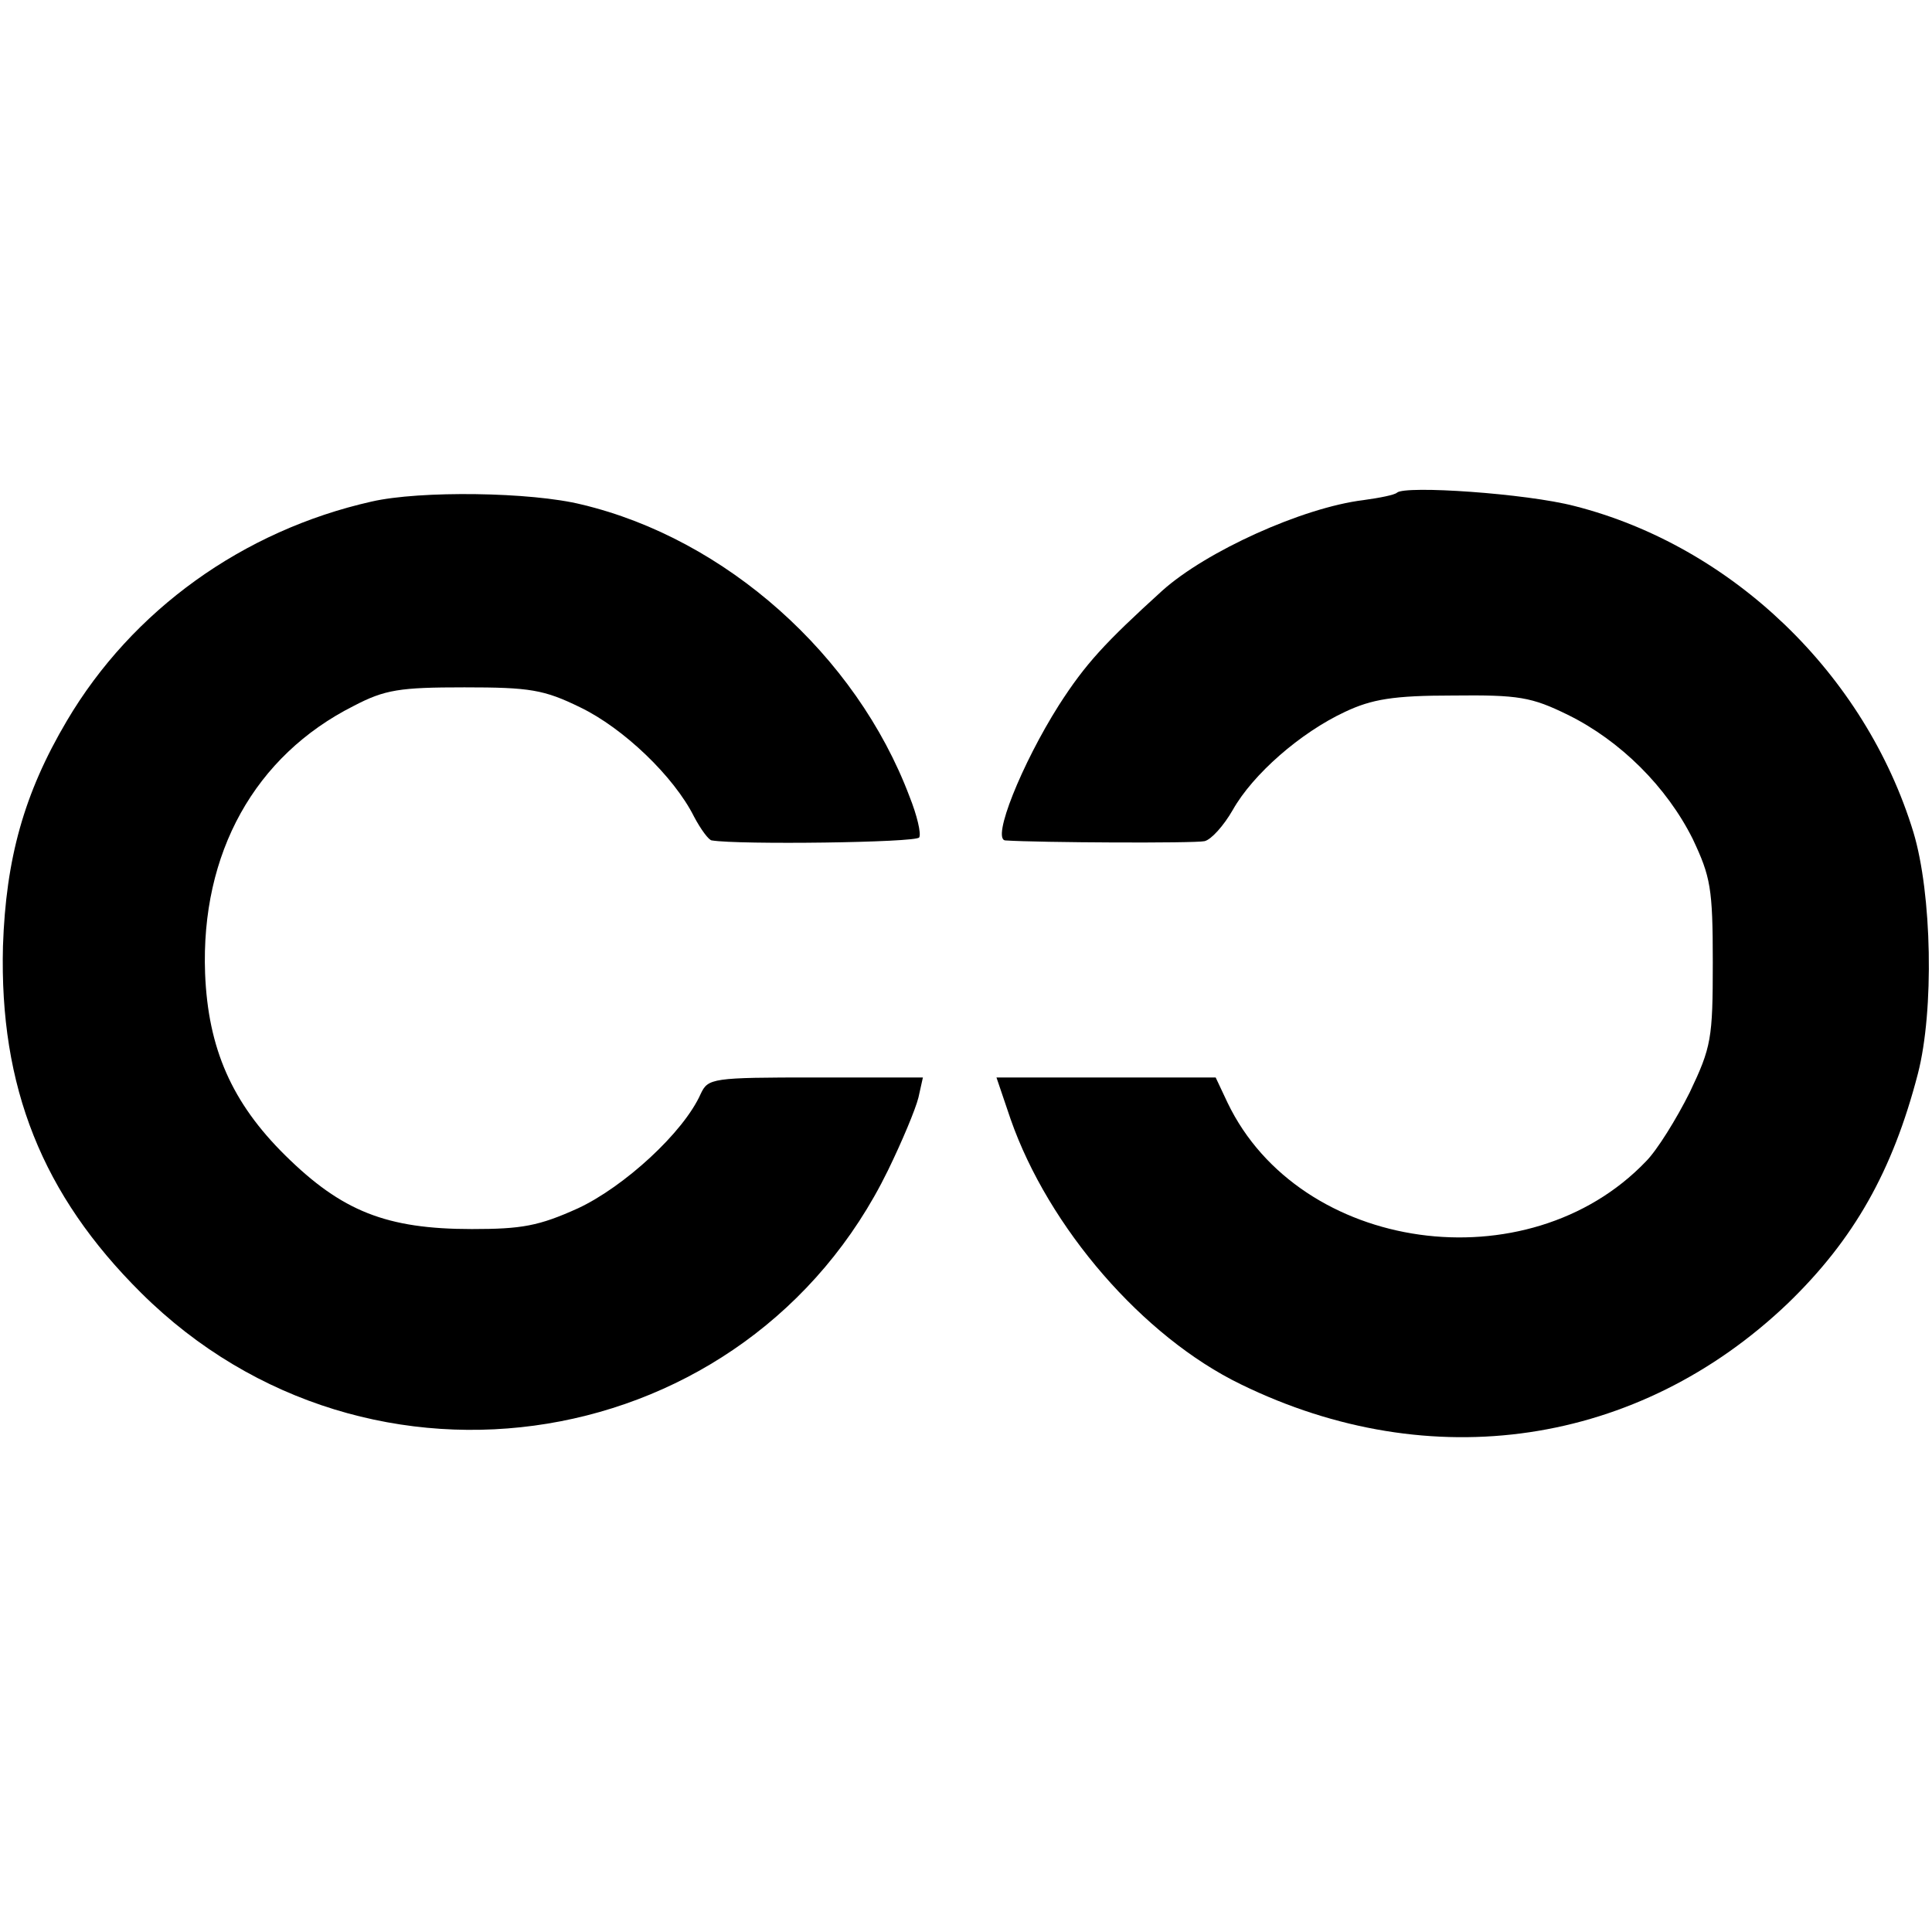 <?xml version="1.0" standalone="no"?>
<!DOCTYPE svg PUBLIC "-//W3C//DTD SVG 20010904//EN"
 "http://www.w3.org/TR/2001/REC-SVG-20010904/DTD/svg10.dtd">
<svg version="1.0" xmlns="http://www.w3.org/2000/svg"
 width="260pt" height="260pt" viewBox="0 0 260 260"
 preserveAspectRatio="xMidYMid meet">
<g transform="translate(0,260) scale(0.1,-0.1)"
fill="#000000" stroke="none">
<path d="M500 1925 c-173 -39 -322 -146 -410 -295 -58 -98 -82 -186 -86 -303
-5 -190 53 -335 186 -467 306 -304 817 -220 1005 165 19 39 37 82 41 98 l6 27
-144 0 c-140 0 -145 -1 -155 -22 -23 -52 -103 -125 -165 -154 -53 -24 -76 -28
-143 -28 -115 0 -175 24 -251 99 -72 71 -104 144 -108 245 -6 162 67 293 200
360 42 22 62 25 149 25 88 0 107 -3 156 -27 58 -28 126 -93 153 -147 9 -17 20
-32 24 -32 36 -6 275 -3 279 4 3 5 -3 30 -13 55 -72 191 -248 347 -441 393
-68 17 -218 19 -283 4z"/>
<path d="M1880 1937 c-3 -3 -23 -7 -45 -10 -82 -10 -212 -69 -271 -122 -77
-70 -103 -98 -139 -154 -50 -79 -91 -181 -72 -182 44 -3 255 -4 268 -1 9 2 26
21 38 42 27 48 91 104 151 132 36 17 65 22 145 22 89 1 106 -2 155 -26 71 -35
133 -97 168 -167 24 -51 27 -66 27 -166 0 -103 -2 -114 -31 -175 -18 -36 -44
-78 -59 -93 -159 -166 -466 -123 -563 79 l-16 34 -147 0 -148 0 19 -56 c51
-146 178 -293 310 -357 256 -125 535 -83 736 109 89 86 141 178 175 309 22 85
19 242 -6 325 -65 213 -244 385 -456 439 -65 17 -228 28 -239 18z"/>
</g>
</svg>
